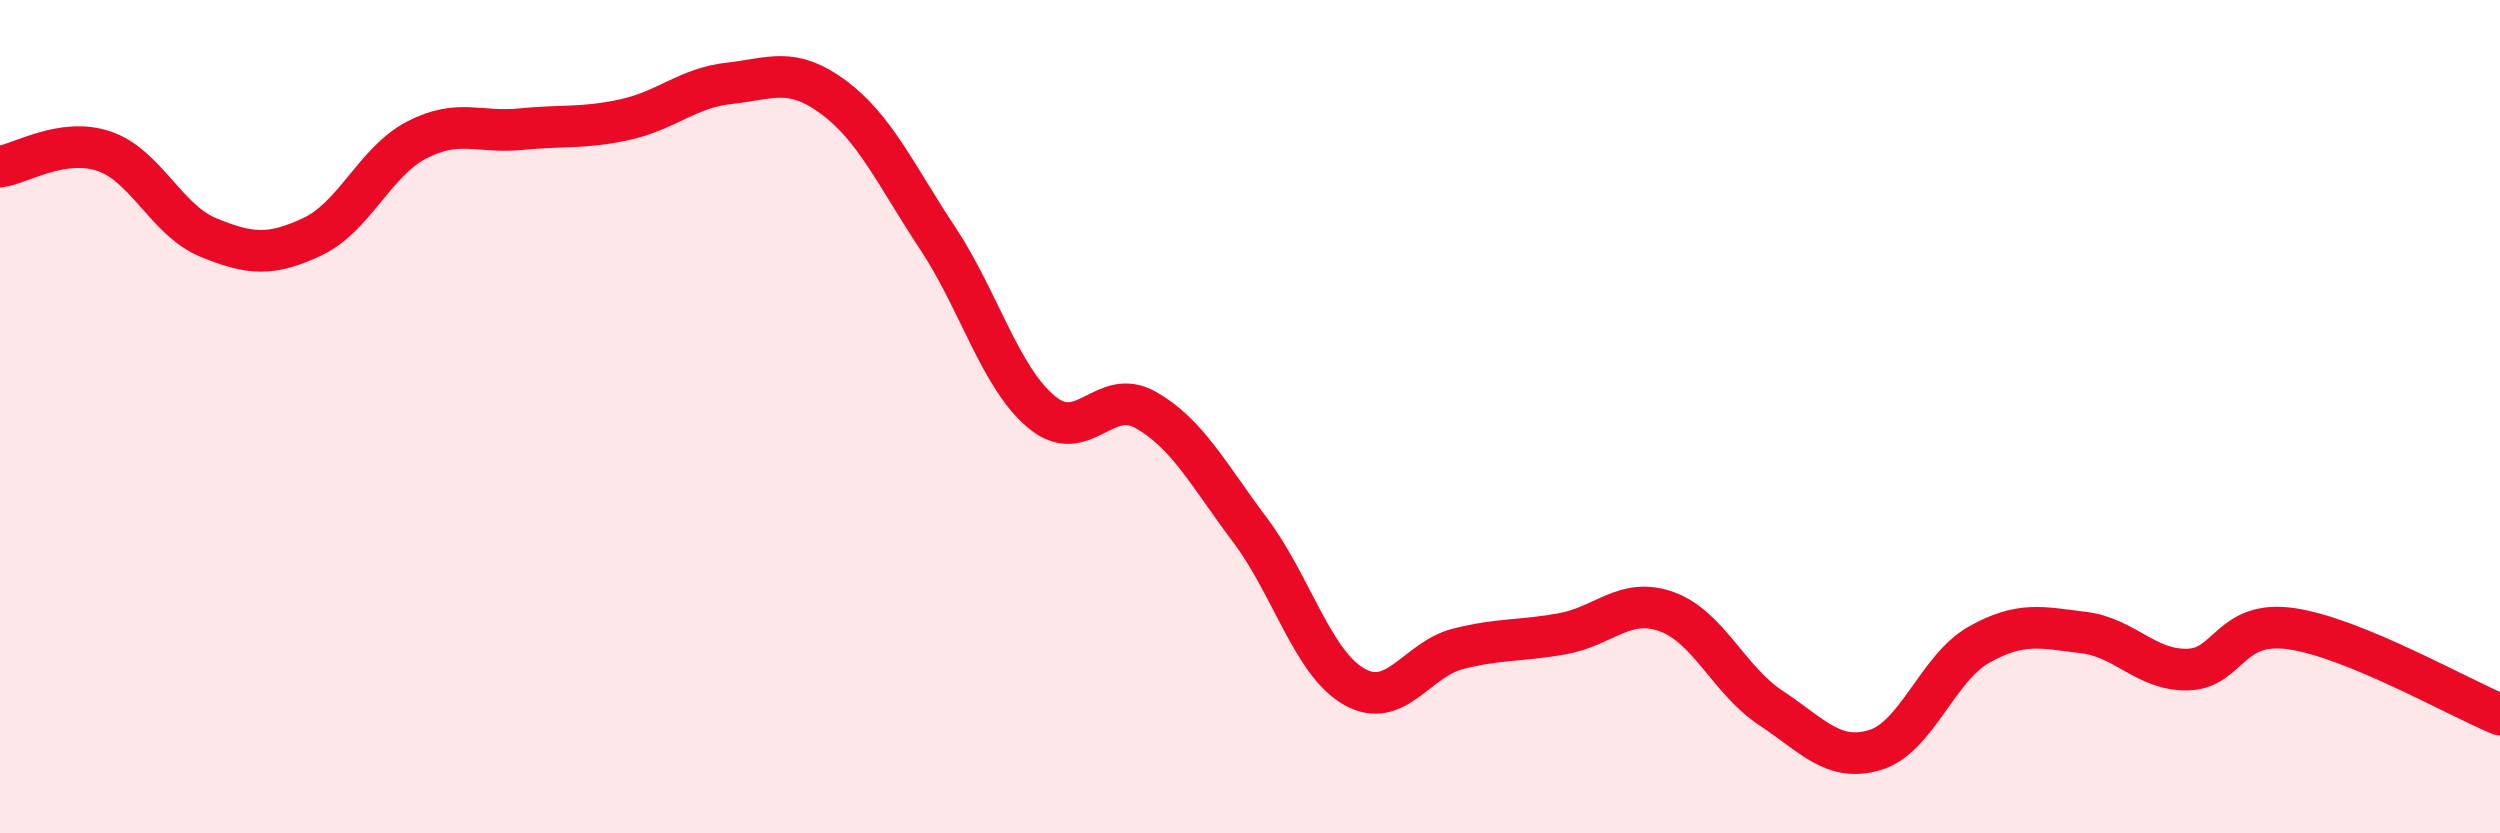 
    <svg width="60" height="20" viewBox="0 0 60 20" xmlns="http://www.w3.org/2000/svg">
      <path
        d="M 0,4 C 0.5,3.93 1.5,3.29 2.5,3.63 C 3.5,3.97 4,5.29 5,5.7 C 6,6.11 6.5,6.15 7.5,5.68 C 8.5,5.21 9,3.88 10,3.36 C 11,2.84 11.5,3.2 12.5,3.1 C 13.5,3 14,3.09 15,2.87 C 16,2.65 16.5,2.11 17.5,2 C 18.5,1.89 19,1.59 20,2.33 C 21,3.07 21.5,4.2 22.5,5.71 C 23.5,7.22 24,9.06 25,9.89 C 26,10.72 26.5,9.27 27.5,9.84 C 28.5,10.41 29,11.39 30,12.72 C 31,14.05 31.5,15.91 32.5,16.48 C 33.5,17.05 34,15.82 35,15.57 C 36,15.32 36.5,15.39 37.5,15.21 C 38.5,15.03 39,14.32 40,14.68 C 41,15.04 41.5,16.33 42.5,16.99 C 43.5,17.65 44,18.3 45,18 C 46,17.7 46.5,16.03 47.5,15.47 C 48.5,14.91 49,15.06 50,15.18 C 51,15.3 51.5,16.09 52.5,16.07 C 53.5,16.05 53.5,14.87 55,15.09 C 56.5,15.31 59,16.74 60,17.15L60 20L0 20Z"
        fill="#EB0A25"
        opacity="0.1"
        stroke-linecap="round"
        stroke-linejoin="round"
      />
      <path
        d="M 0,4 C 0.5,3.93 1.5,3.29 2.5,3.63 C 3.5,3.97 4,5.29 5,5.7 C 6,6.11 6.5,6.15 7.5,5.68 C 8.5,5.21 9,3.88 10,3.36 C 11,2.84 11.5,3.2 12.5,3.1 C 13.5,3 14,3.09 15,2.87 C 16,2.65 16.5,2.11 17.5,2 C 18.5,1.89 19,1.59 20,2.33 C 21,3.07 21.5,4.2 22.5,5.71 C 23.5,7.22 24,9.06 25,9.89 C 26,10.72 26.5,9.27 27.5,9.84 C 28.5,10.41 29,11.39 30,12.72 C 31,14.05 31.5,15.91 32.5,16.48 C 33.5,17.05 34,15.82 35,15.57 C 36,15.32 36.5,15.39 37.5,15.21 C 38.5,15.03 39,14.32 40,14.68 C 41,15.04 41.5,16.33 42.5,16.99 C 43.5,17.65 44,18.3 45,18 C 46,17.7 46.5,16.03 47.5,15.47 C 48.5,14.91 49,15.06 50,15.18 C 51,15.3 51.5,16.09 52.5,16.07 C 53.5,16.05 53.5,14.87 55,15.09 C 56.5,15.31 59,16.74 60,17.15"
        stroke="#EB0A25"
        stroke-width="1"
        fill="none"
        stroke-linecap="round"
        stroke-linejoin="round"
      />
    </svg>
  